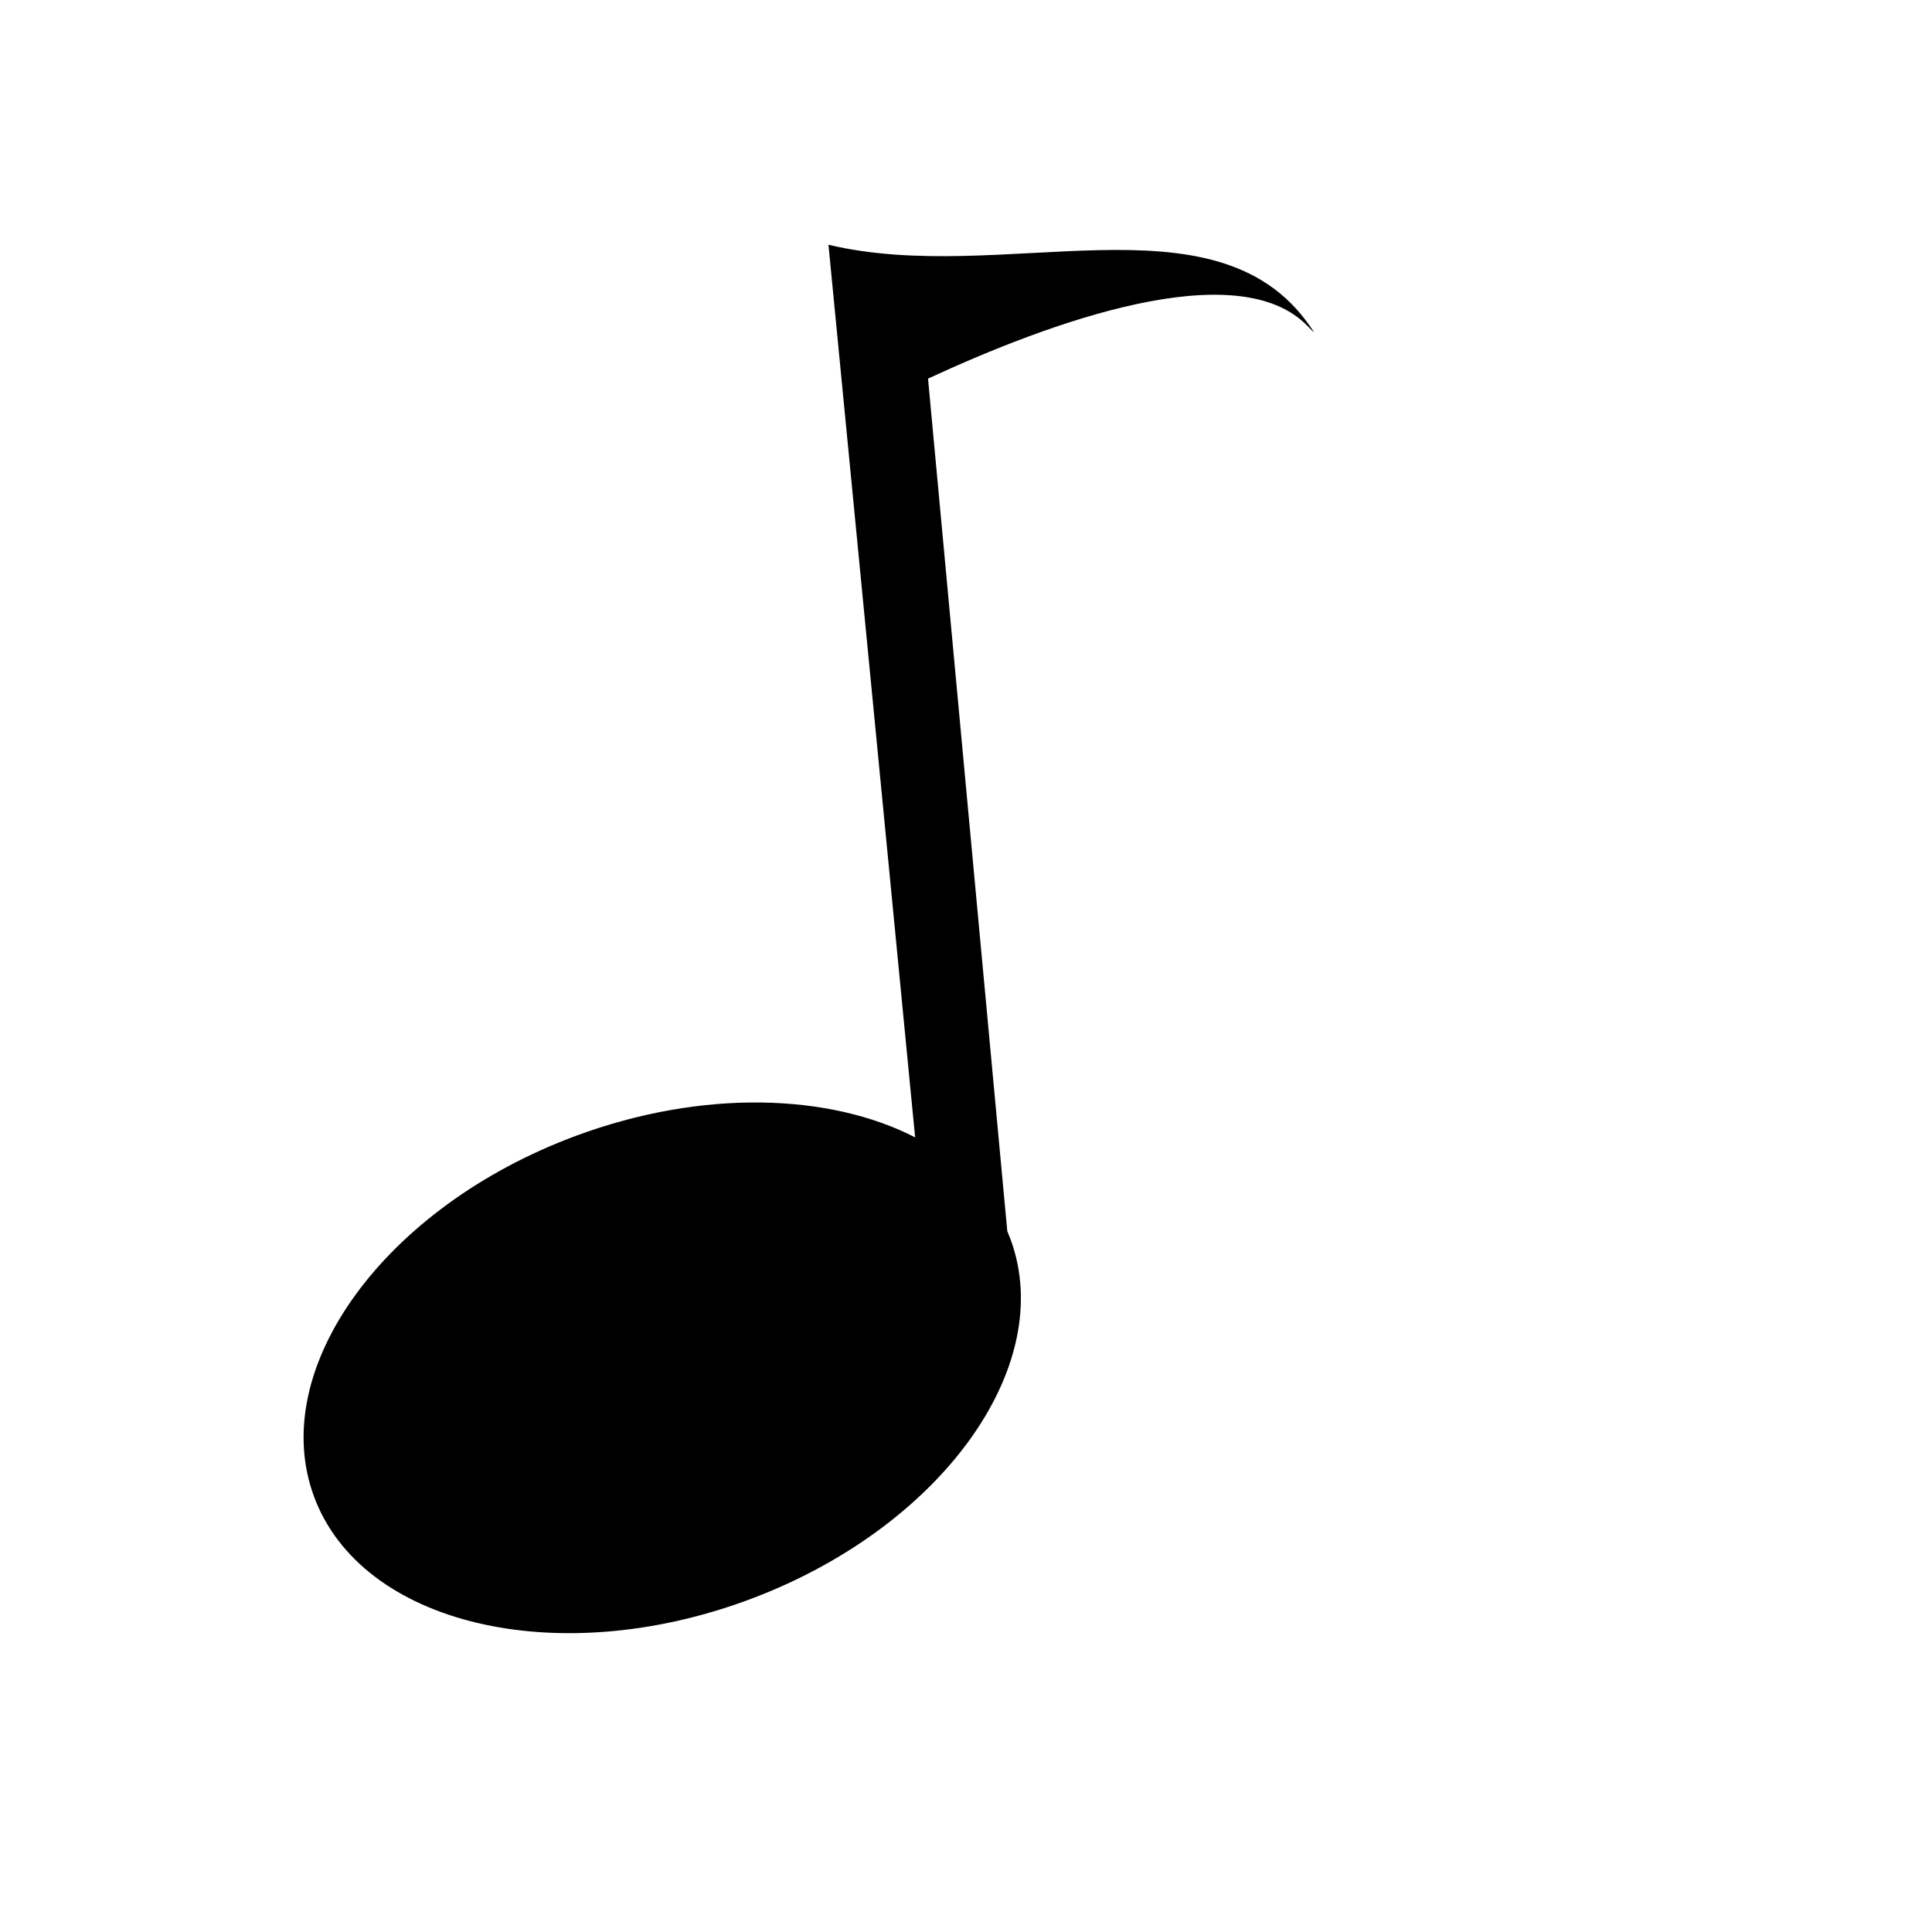 <?xml version="1.0" encoding="iso-8859-1"?>
<!-- Generator: Adobe Illustrator 17.0.0, SVG Export Plug-In . SVG Version: 6.00 Build 0)  -->
<!DOCTYPE svg PUBLIC "-//W3C//DTD SVG 1.1//EN" "http://www.w3.org/Graphics/SVG/1.1/DTD/svg11.dtd">
<svg version="1.1" id="Capa_1" xmlns="http://www.w3.org/2000/svg" xmlns:xlink="http://www.w3.org/1999/xlink" x="0px" y="0px"
	 width="64px" height="64px" viewBox="0 0 64 64" style="enable-background:new 0 0 64 64;" xml:space="preserve">
<path d="M24.78,53.001c6.354-2.349,10.258-7.719,8.693-11.955c-0.033-0.087-0.068-0.173-0.105-0.259l-2.626-28.244
	c3.979-1.848,10.229-4.15,12.567-1.748c0.27,0.275,0.273,0.278,0.052-0.036c-3.13-4.43-10.157-1.279-15.917-2.651l2.871,29.569
	c-2.848-1.465-7.057-1.596-11.221-0.057c-6.353,2.349-10.258,7.719-8.692,11.955C11.968,53.811,18.427,55.35,24.78,53.001z"/>
</svg>
